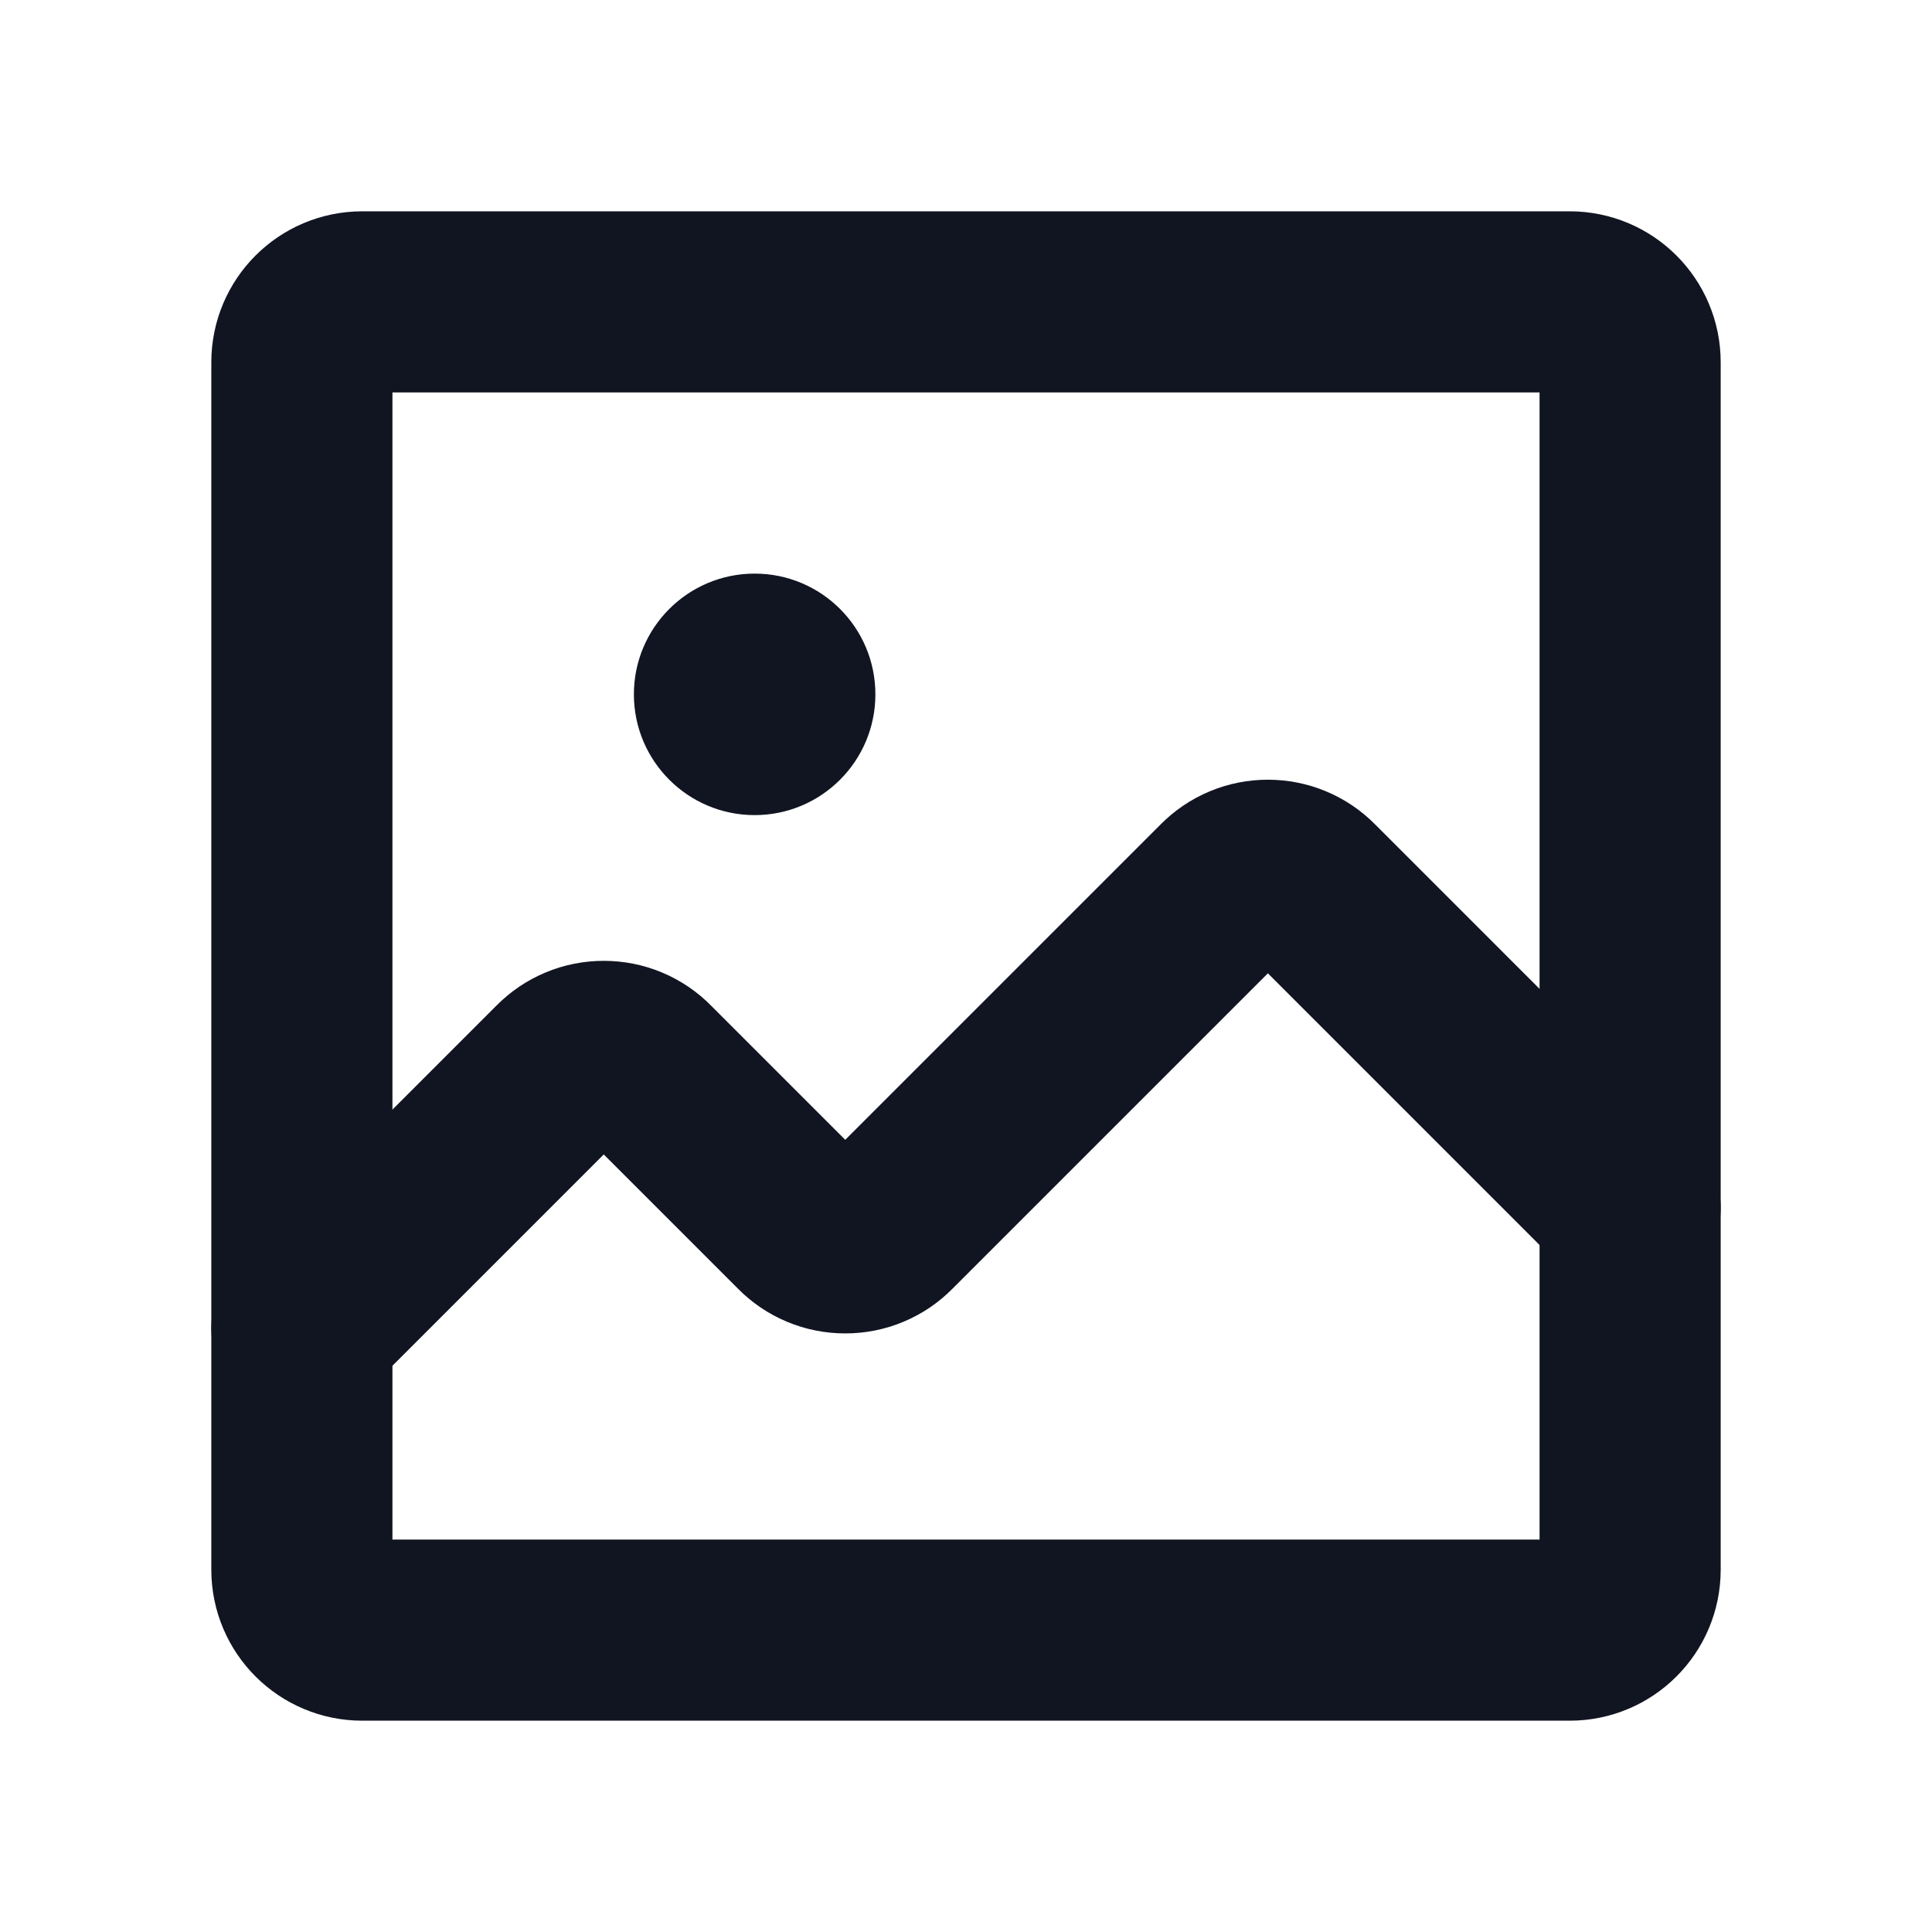 <svg width="20" height="20" viewBox="0 0 20 20" fill="none" xmlns="http://www.w3.org/2000/svg">
<g clip-path="url(#clip0_206_12)">
<path d="M16.25 3.125H3.75C3.405 3.125 3.125 3.405 3.125 3.75V16.25C3.125 16.595 3.405 16.875 3.75 16.875H16.25C16.595 16.875 16.875 16.595 16.875 16.25V3.75C16.875 3.405 16.595 3.125 16.25 3.125Z" stroke="#111522" stroke-width="1.875" stroke-linecap="round" stroke-linejoin="round"/>
<path d="M16.875 12.5L13.57 9.195C13.512 9.136 13.443 9.089 13.366 9.057C13.29 9.025 13.208 9.009 13.125 9.009C13.042 9.009 12.96 9.025 12.884 9.057C12.807 9.089 12.738 9.136 12.68 9.195L9.195 12.68C9.137 12.739 9.068 12.786 8.991 12.818C8.915 12.85 8.833 12.866 8.75 12.866C8.667 12.866 8.585 12.85 8.509 12.818C8.432 12.786 8.363 12.739 8.305 12.68L6.695 11.07C6.637 11.011 6.568 10.964 6.491 10.932C6.415 10.9 6.333 10.884 6.25 10.884C6.167 10.884 6.085 10.9 6.009 10.932C5.932 10.964 5.863 11.011 5.805 11.07L3.125 13.75" stroke="#111522" stroke-width="1.875" stroke-linecap="round" stroke-linejoin="round"/>
<path d="M7.812 8.438C8.503 8.438 9.062 7.878 9.062 7.188C9.062 6.497 8.503 5.938 7.812 5.938C7.122 5.938 6.562 6.497 6.562 7.188C6.562 7.878 7.122 8.438 7.812 8.438Z" fill="#111522"/>
</g>
<defs>
<clipPath id="clip0_206_12">
<rect width="20" height="20" fill="white"/>
</clipPath>
</defs>
</svg>
